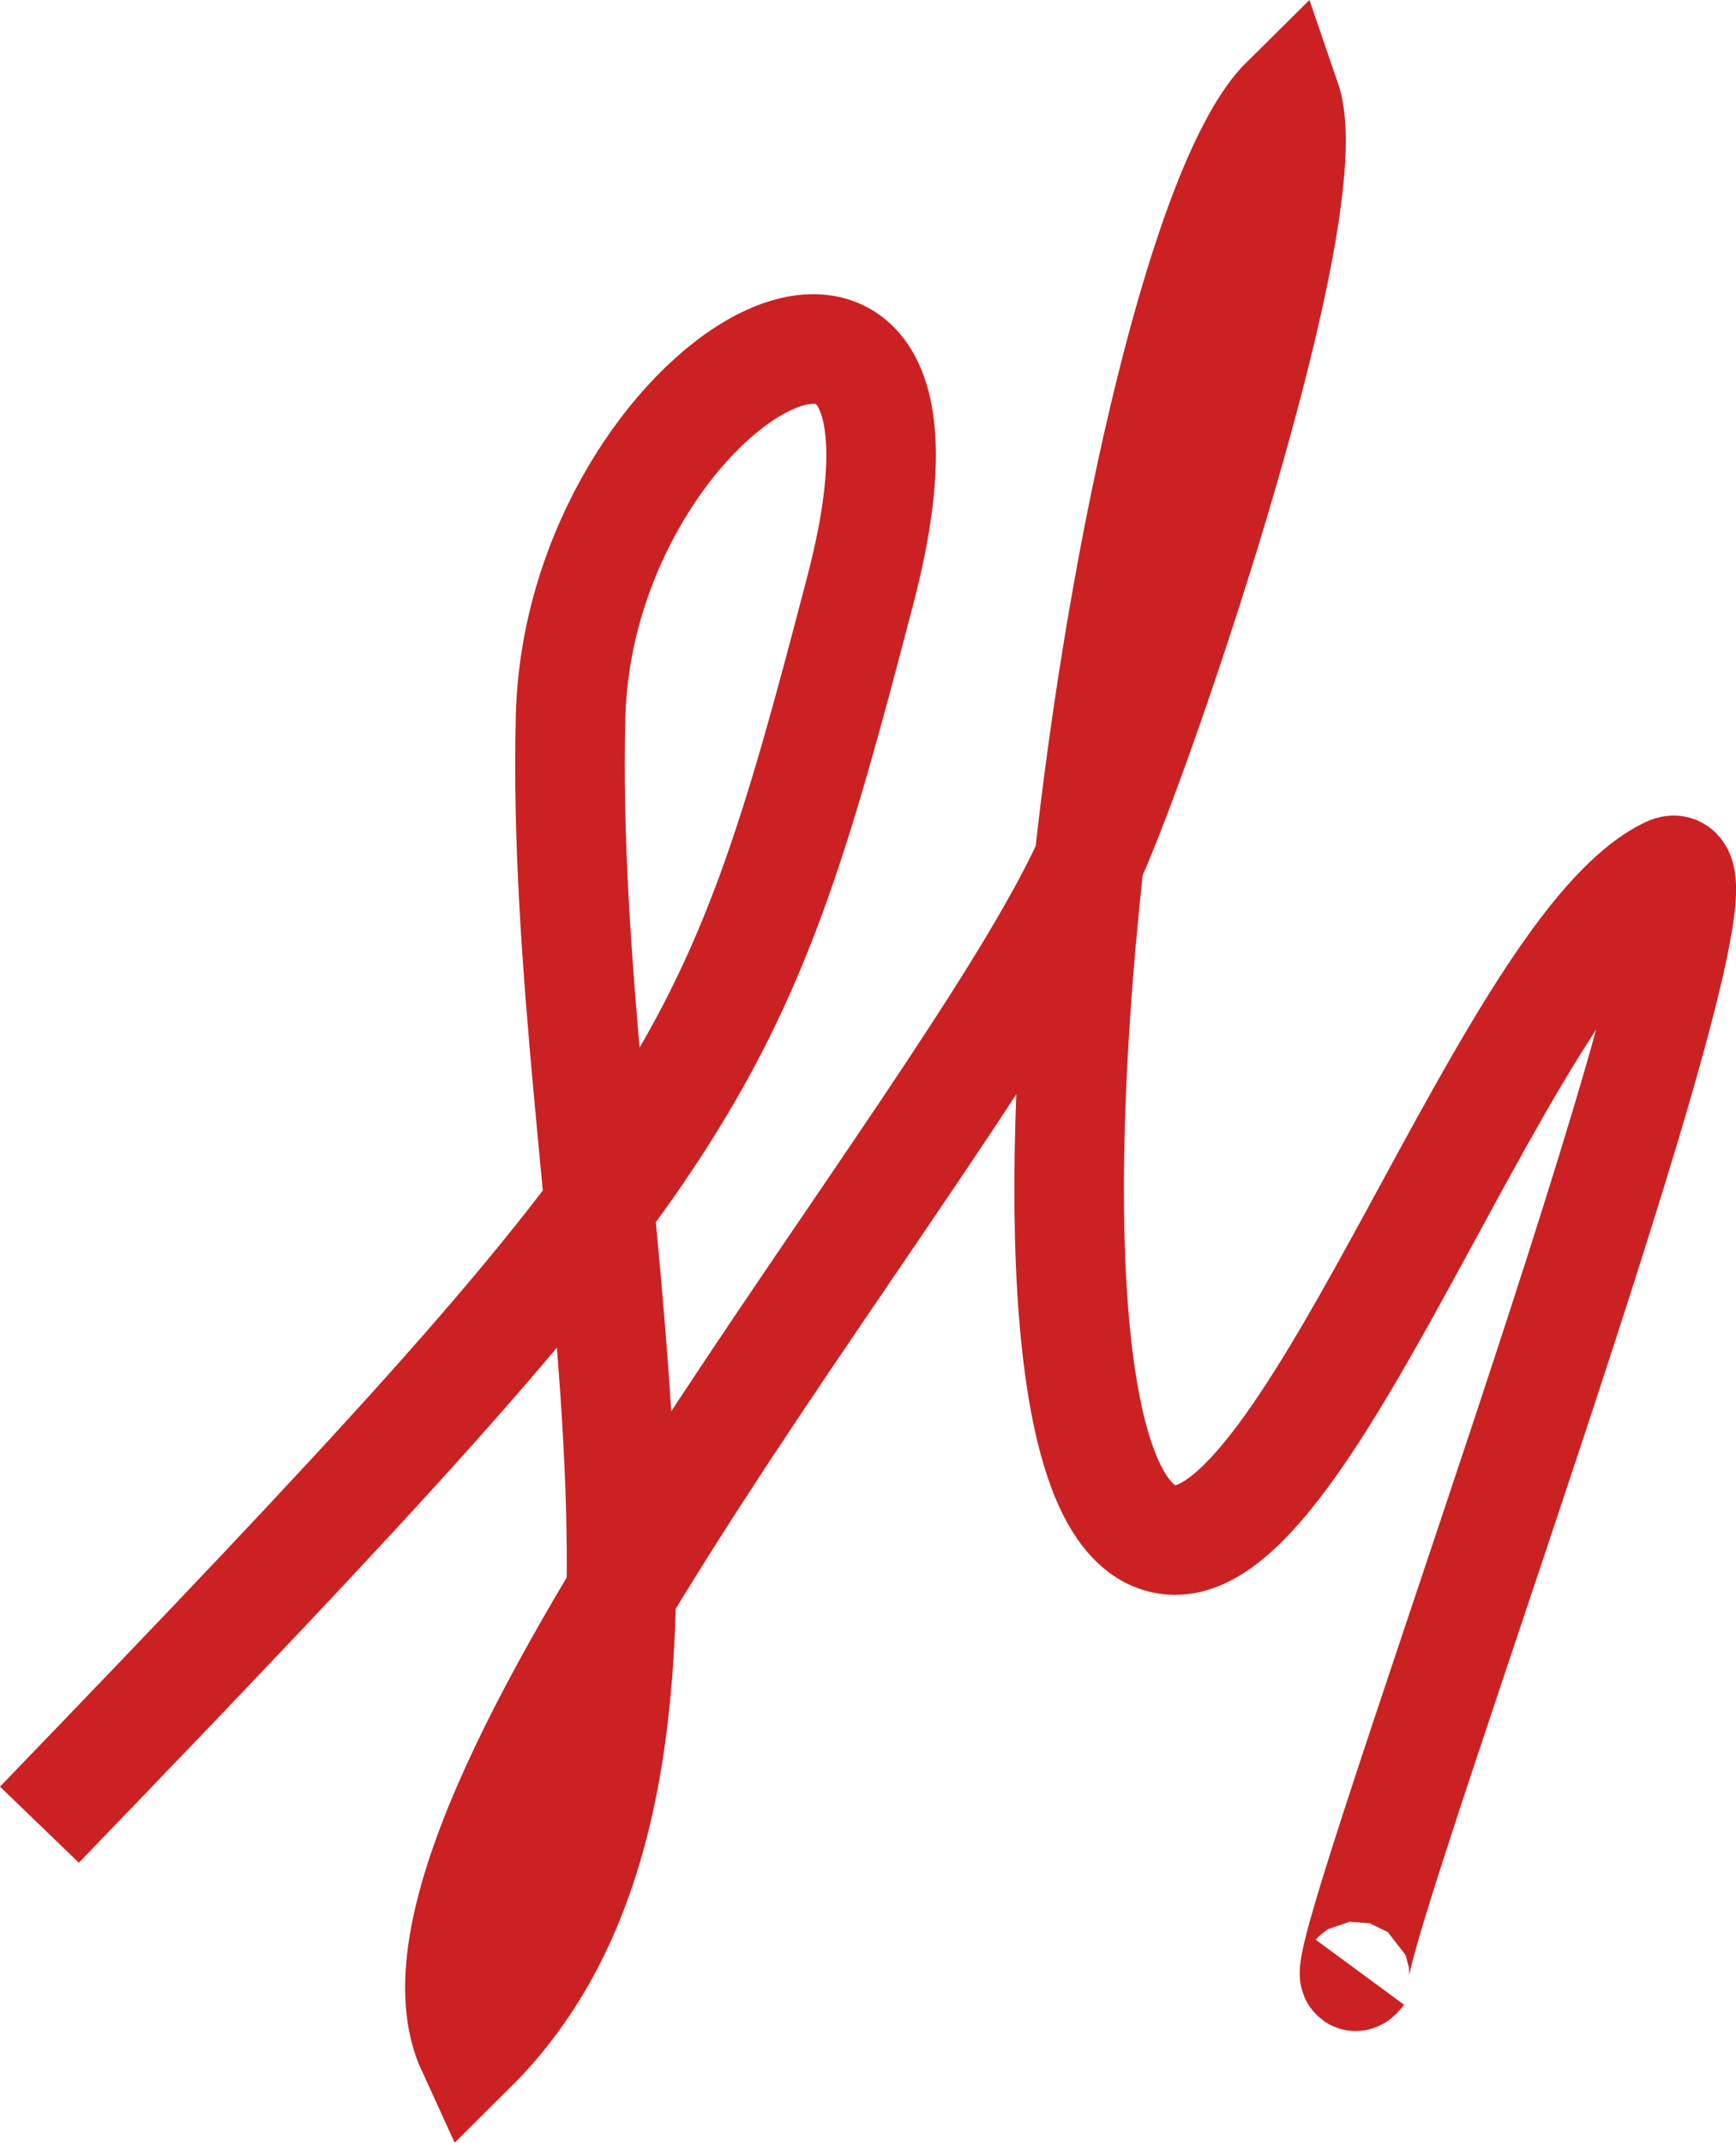<?xml version="1.0" encoding="UTF-8"?> <!-- Creator: CorelDRAW 2020 (64-Bit) --> <svg xmlns="http://www.w3.org/2000/svg" xmlns:xlink="http://www.w3.org/1999/xlink" xmlns:xodm="http://www.corel.com/coreldraw/odm/2003" xml:space="preserve" width="29.521mm" height="36.424mm" style="shape-rendering:geometricPrecision; text-rendering:geometricPrecision; image-rendering:optimizeQuality; fill-rule:evenodd; clip-rule:evenodd" viewBox="0 0 594.88 733.98"> <defs> <style type="text/css"> <![CDATA[ .str0 {stroke:#CB2123;stroke-width:37.54;stroke-miterlimit:22.926} .fil0 {fill:none} ]]> </style> </defs> <g id="Слой_x0020_1">  <path class="fil0 str0" d="M13.51 625.04c227.51,-235.87 237.43,-254.55 281.39,-423.24 38.93,-149.38 -96.37,-71.16 -99.38,43.69 -4.31,164.56 59.9,363.2 -33.87,456.25 -35.18,-76.59 169.04,-312.05 211.84,-407.42 18.63,-41.52 79.96,-222.77 67.17,-260.01 -54.11,53.37 -114.66,492.12 -38.13,493.23 48.7,0.7 115.08,-203.45 169.51,-229.03 31.22,-14.67 -126.72,405.23 -106.02,377.09"></path> </g> </svg> 